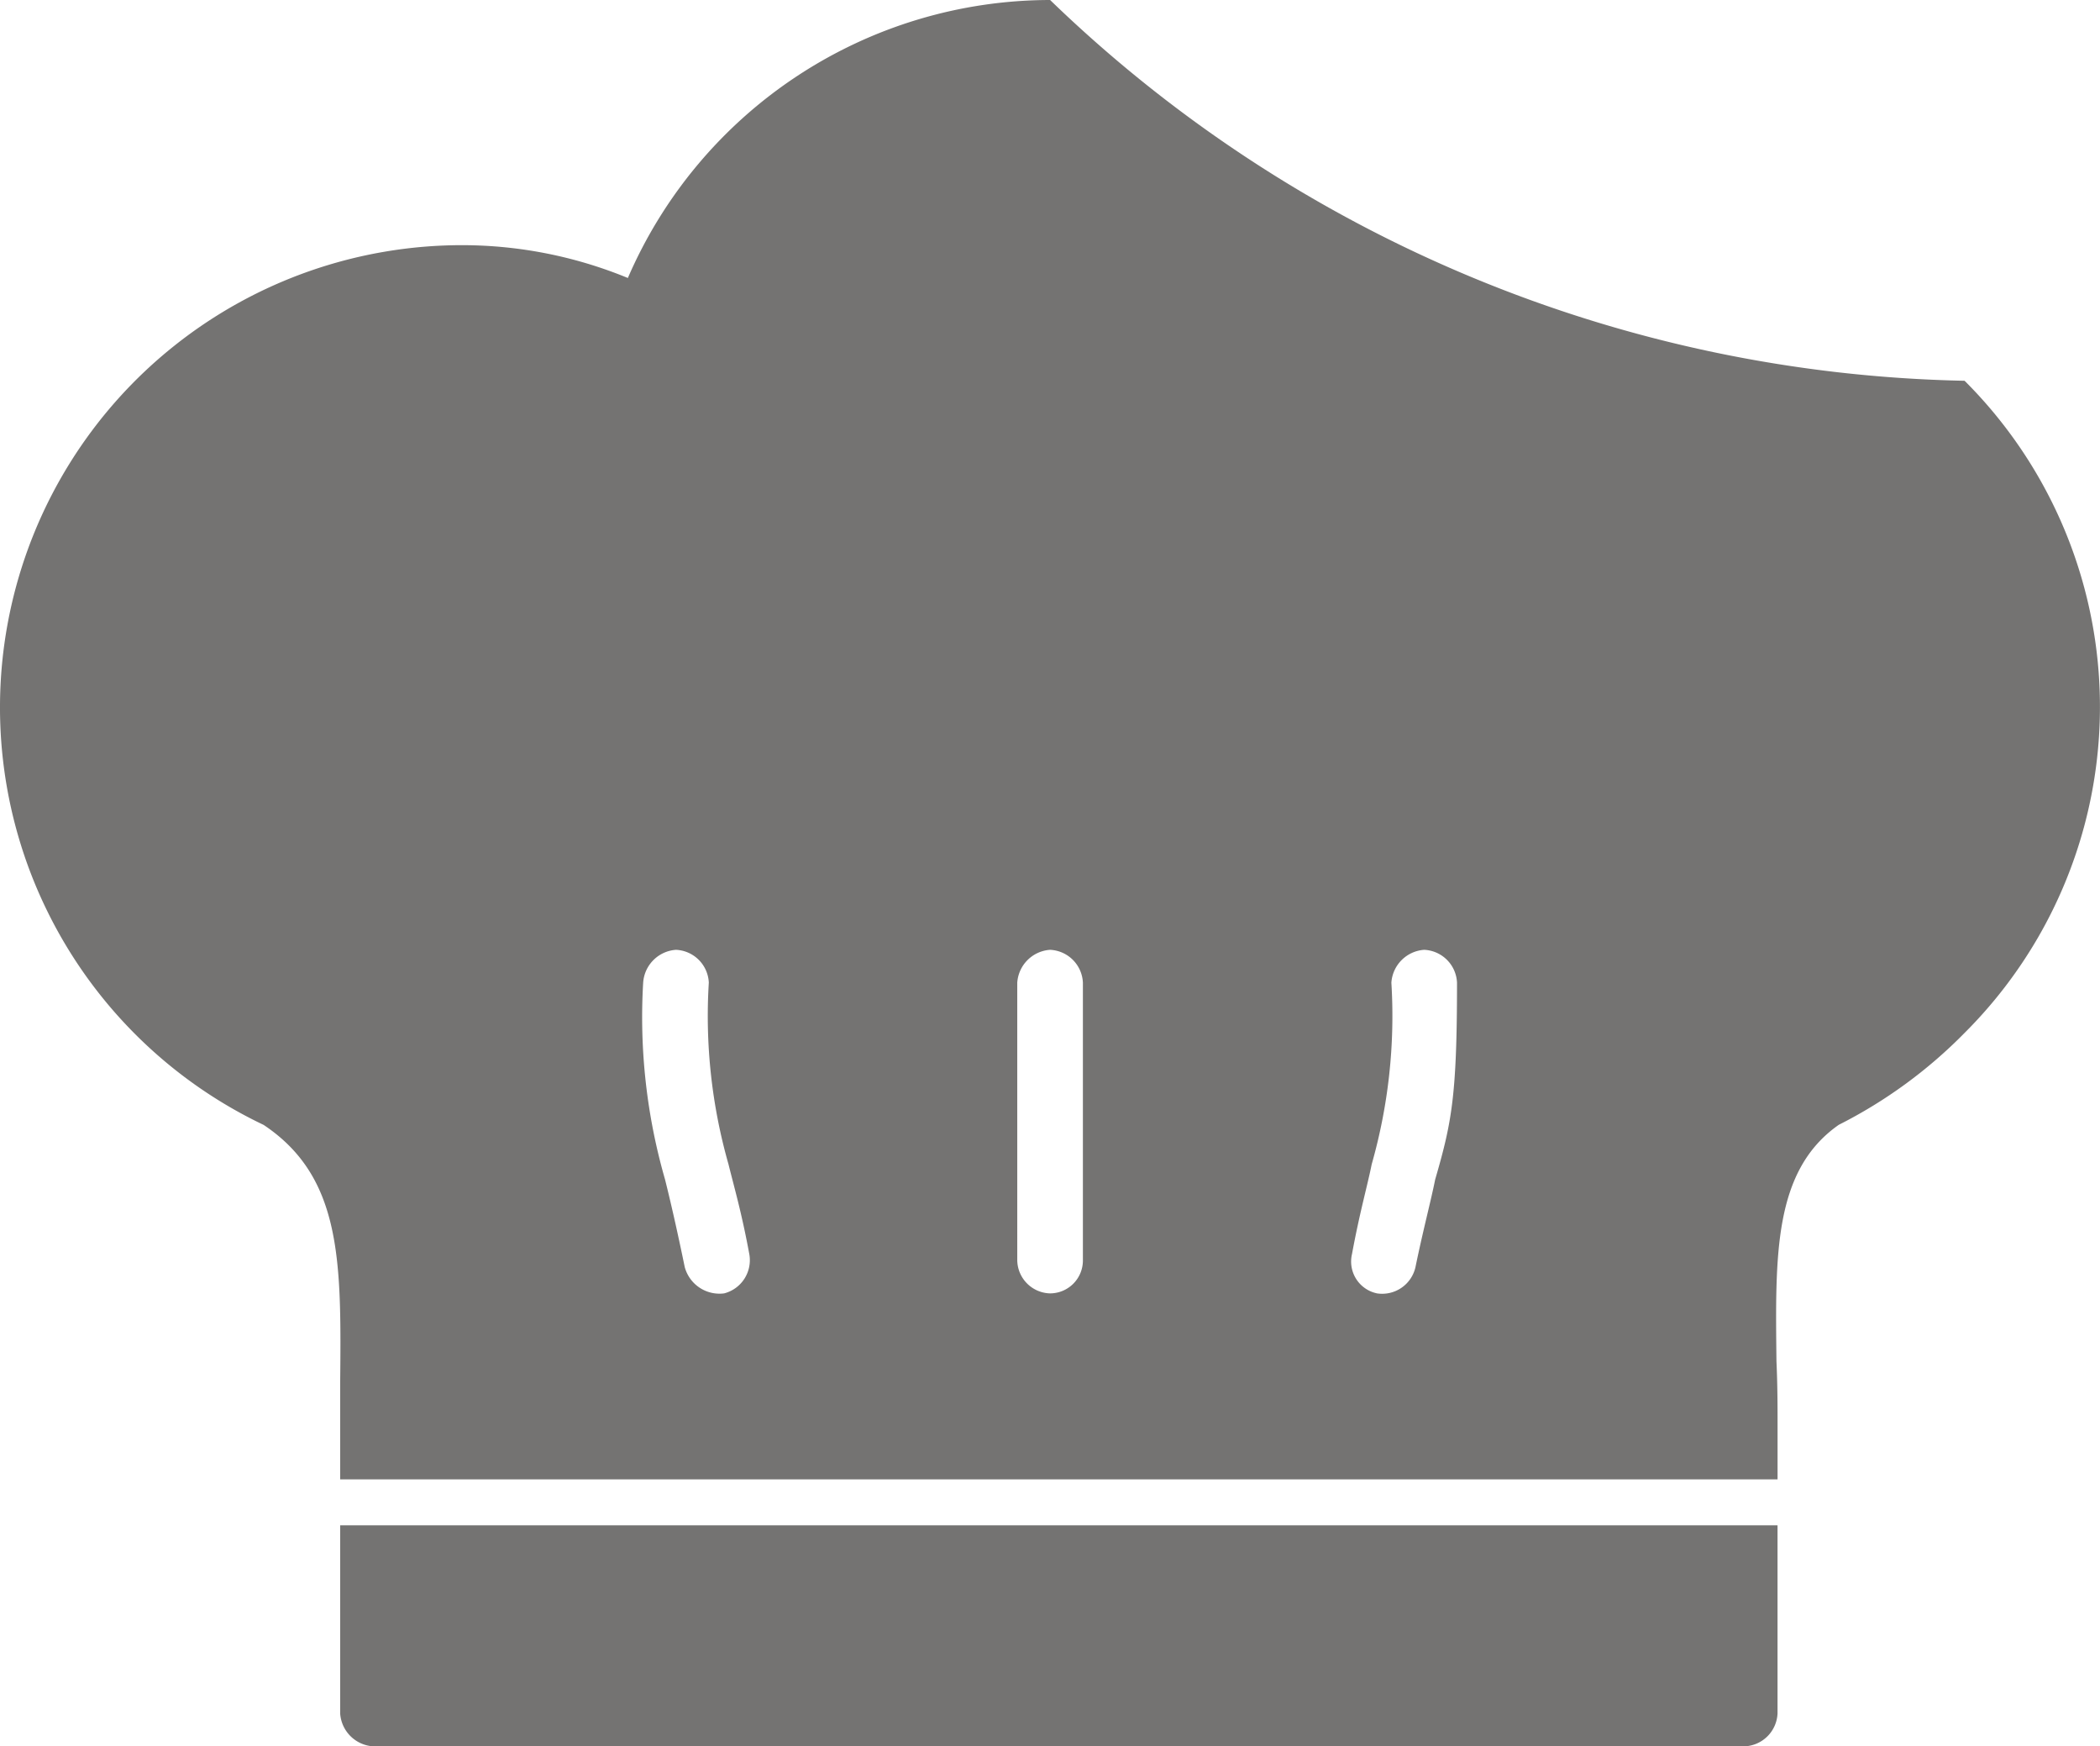 <svg xmlns="http://www.w3.org/2000/svg" width="78.192" height="65.005" viewBox="0 0 78.192 65.005">
  <g id="icon3" transform="translate(-3596)">
    <path id="Trazado_31412" data-name="Trazado 31412" d="M3635.1,5395a50.422,50.422,0,0,0,34.05,14.174,17.135,17.135,0,0,1,0,24.275,17.8,17.8,0,0,1-4.684,3.421c-2.444,1.71-2.362,4.887-2.321,8.8.041.9.041,1.711.041,2.281v2.118h-53.52v-3.584c.041-4.48.082-7.657-2.851-9.612a17.208,17.208,0,0,1,7.413-32.747,16.238,16.238,0,0,1,6.15,1.222A17.144,17.144,0,0,1,3635.1,5395Zm27.085,56.778v7.005a1.281,1.281,0,0,1-1.222,1.222h-51.075a1.313,1.313,0,0,1-1.222-1.222v-7.005Zm-42.237-20.2a1.314,1.314,0,0,1,1.222-1.222,1.281,1.281,0,0,1,1.222,1.222,20.152,20.152,0,0,0,.733,6.761c.2.814.489,1.792.774,3.34a1.275,1.275,0,0,1-.937,1.466,1.341,1.341,0,0,1-1.466-.978c-.285-1.385-.529-2.444-.733-3.259a21.834,21.834,0,0,1-.815-7.331Zm27.859,0a1.314,1.314,0,0,1,1.222-1.222,1.281,1.281,0,0,1,1.222,1.222c0,4.236-.2,5.213-.814,7.331-.163.815-.448,1.874-.733,3.259a1.272,1.272,0,0,1-1.426.978,1.21,1.21,0,0,1-.937-1.466c.285-1.548.57-2.525.733-3.34a20.168,20.168,0,0,0,.733-6.761Zm-13.93,0a1.314,1.314,0,0,1,1.222-1.222,1.281,1.281,0,0,1,1.222,1.222v10.345a1.225,1.225,0,0,1-1.222,1.222,1.253,1.253,0,0,1-1.222-1.222Z" transform="translate(0 -5395)" fill="#747372" fill-rule="evenodd"/>
  </g>
</svg>
